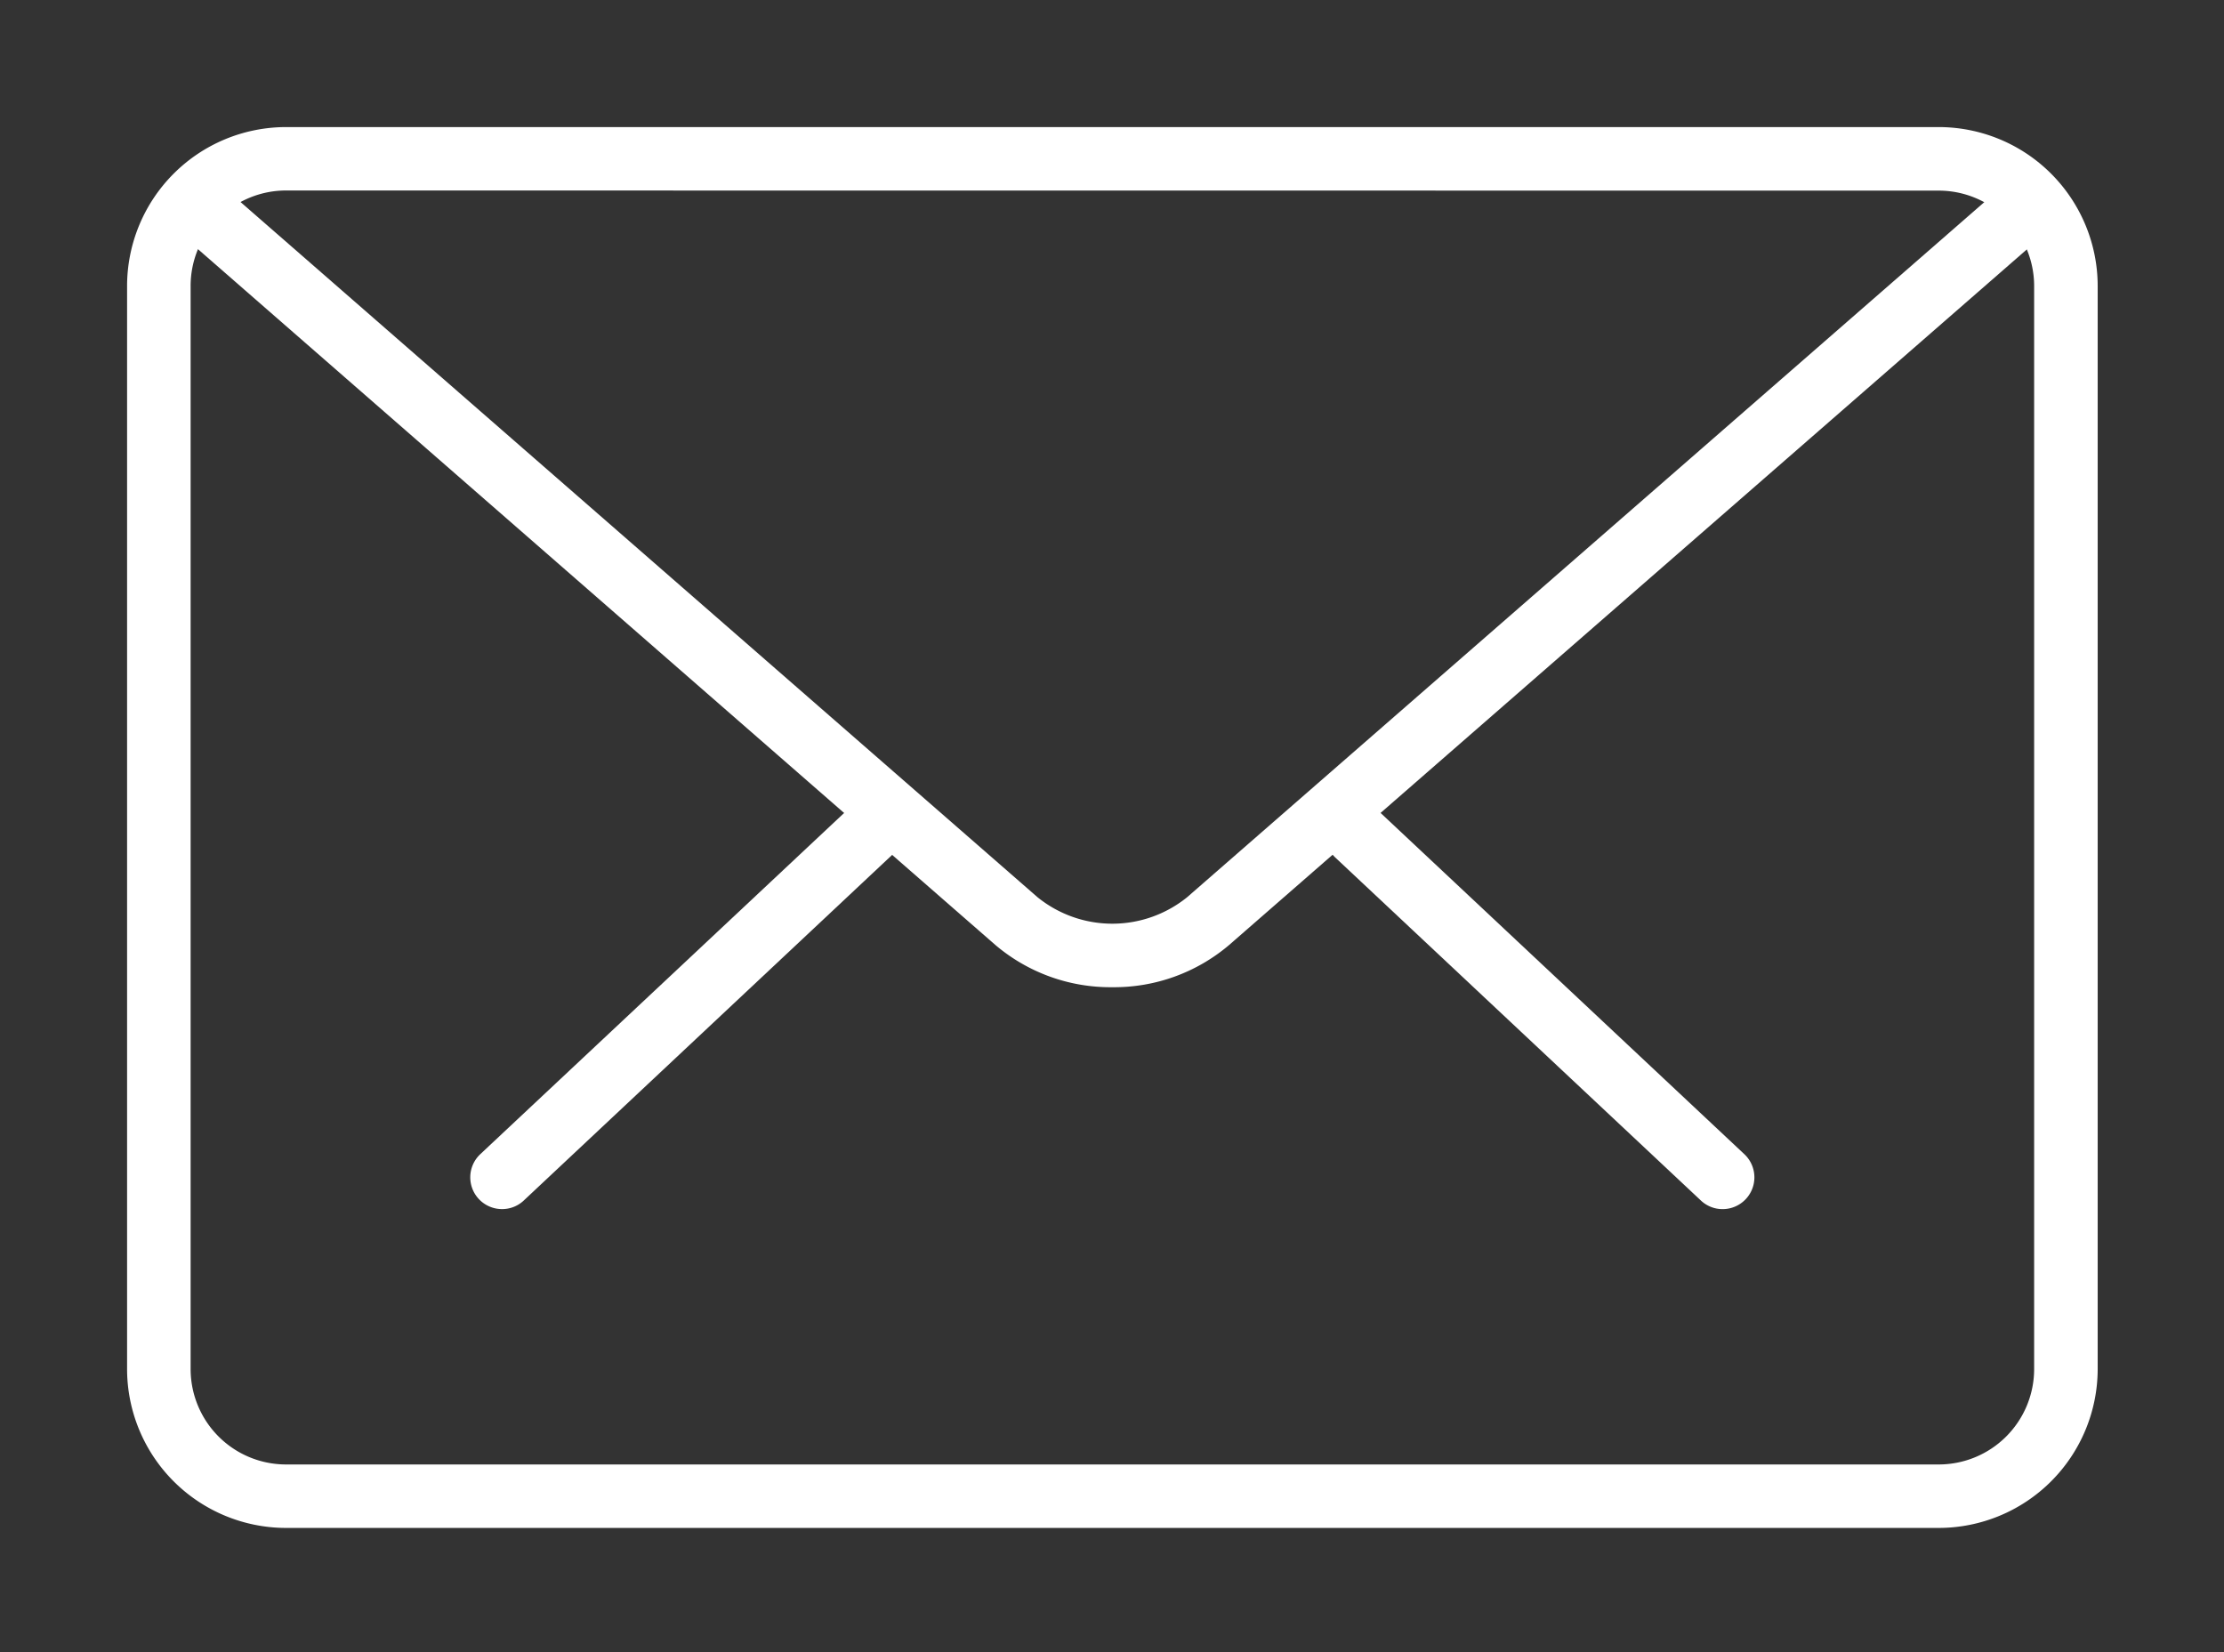 <svg xmlns="http://www.w3.org/2000/svg" width="84.808" height="63" viewBox="0 0 84.808 63">
  <rect x="0" y="0" width="84.808" height="63" fill="#333333" stroke="none"/>
  <g id="Group_817" data-name="Group 817" transform="translate(-681 -2723)">
    <g id="mail" transform="translate(685.846 2727.846)">
      <g id="Group_802" data-name="Group 802" transform="translate(13.088 25.756)">
        <path id="Path_927" data-name="Path 927" d="M34.008,30.616a1.2,1.2,0,0,1-.829-.33L19.237,17.206a1.211,1.211,0,1,1,1.66-1.764l13.942,13.08a1.211,1.211,0,0,1-.831,2.094Z" transform="translate(13.745 -15.111)" fill="#fff"/>
        <path id="Path_928" data-name="Path 928" d="M6.614,30.614a1.211,1.211,0,0,1-.831-2.094L19.73,15.441A1.211,1.211,0,1,1,21.39,17.2L7.443,30.285A1.2,1.2,0,0,1,6.614,30.614Z" transform="translate(-5.402 -15.11)" fill="#fff"/>
      </g>
      <path id="Path_929" data-name="Path 929" d="M69.087,57.9H6.058A6.065,6.065,0,0,1,0,51.846V10.54A6.065,6.065,0,0,1,6.058,4.482H69.087a6.065,6.065,0,0,1,6.058,6.058V51.846A6.065,6.065,0,0,1,69.087,57.9Zm-63.029-51A3.639,3.639,0,0,0,2.423,10.54V51.846A3.639,3.639,0,0,0,6.058,55.48H69.087a3.639,3.639,0,0,0,3.635-3.635V10.54a3.639,3.639,0,0,0-3.635-3.635Z" transform="translate(0 -4.482)" fill="#fff"/>
      <path id="Path_930" data-name="Path 930" d="M36.635,36.147a6.776,6.776,0,0,1-4.449-1.6L1.074,7.4A1.212,1.212,0,1,1,2.666,5.575L33.778,32.713a4.534,4.534,0,0,0,5.711,0L70.563,5.619a1.212,1.212,0,0,1,1.594,1.827L41.084,34.54A6.77,6.77,0,0,1,36.635,36.147Z" transform="translate(0.937 -3.348)" fill="#fff"/>
    </g>
  </g>
</svg>

